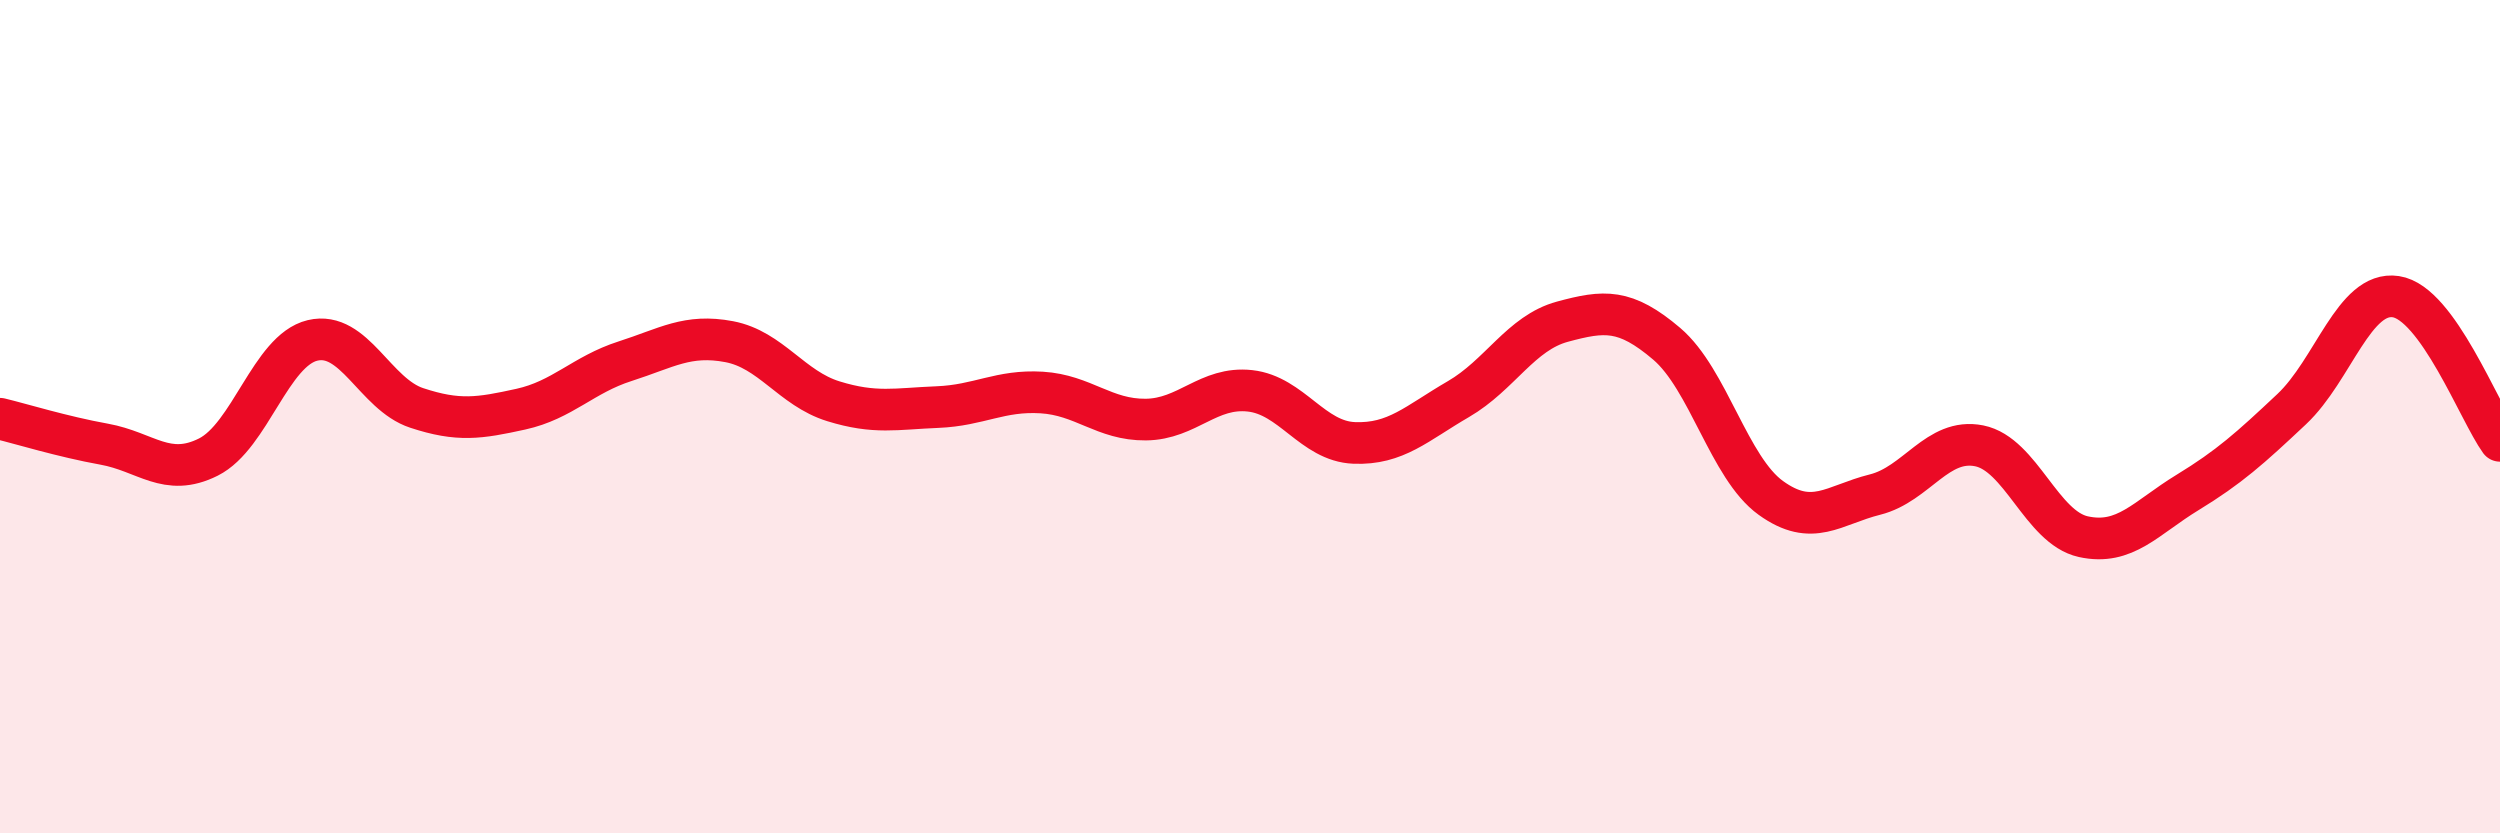 
    <svg width="60" height="20" viewBox="0 0 60 20" xmlns="http://www.w3.org/2000/svg">
      <path
        d="M 0,10.05 C 0.5,10.17 1.5,10.48 2.5,10.66 C 3.5,10.84 4,11.47 5,10.97 C 6,10.47 6.5,8.41 7.5,8.17 C 8.5,7.93 9,9.46 10,9.79 C 11,10.12 11.5,10.04 12.5,9.82 C 13.5,9.6 14,8.99 15,8.67 C 16,8.35 16.5,8.01 17.5,8.2 C 18.5,8.39 19,9.32 20,9.63 C 21,9.94 21.5,9.81 22.5,9.77 C 23.5,9.73 24,9.36 25,9.42 C 26,9.48 26.5,10.08 27.5,10.07 C 28.5,10.06 29,9.27 30,9.38 C 31,9.49 31.5,10.59 32.5,10.63 C 33.5,10.67 34,10.16 35,9.58 C 36,9 36.5,7.99 37.5,7.72 C 38.5,7.45 39,7.4 40,8.25 C 41,9.1 41.5,11.23 42.5,11.95 C 43.5,12.67 44,12.12 45,11.87 C 46,11.62 46.5,10.5 47.5,10.7 C 48.5,10.9 49,12.66 50,12.88 C 51,13.1 51.5,12.43 52.5,11.82 C 53.5,11.21 54,10.76 55,9.82 C 56,8.88 56.5,6.97 57.5,7.12 C 58.5,7.27 59.5,9.89 60,10.58L60 20L0 20Z"
        fill="#EB0A25"
        opacity="0.1"
        stroke-linecap="round"
        stroke-linejoin="round"
      />
      <path
        d="M 0,10.05 C 0.5,10.17 1.5,10.48 2.5,10.66 C 3.5,10.84 4,11.47 5,10.97 C 6,10.47 6.5,8.41 7.5,8.17 C 8.5,7.93 9,9.46 10,9.79 C 11,10.12 11.5,10.04 12.5,9.82 C 13.5,9.6 14,8.99 15,8.67 C 16,8.35 16.5,8.01 17.5,8.2 C 18.5,8.39 19,9.32 20,9.63 C 21,9.94 21.5,9.81 22.5,9.77 C 23.5,9.73 24,9.36 25,9.42 C 26,9.48 26.5,10.08 27.5,10.07 C 28.5,10.06 29,9.27 30,9.38 C 31,9.49 31.5,10.59 32.5,10.63 C 33.5,10.67 34,10.16 35,9.58 C 36,9 36.5,7.99 37.5,7.72 C 38.5,7.45 39,7.4 40,8.25 C 41,9.1 41.5,11.23 42.5,11.95 C 43.5,12.67 44,12.12 45,11.87 C 46,11.62 46.5,10.5 47.5,10.7 C 48.5,10.9 49,12.66 50,12.88 C 51,13.1 51.5,12.43 52.5,11.82 C 53.5,11.21 54,10.76 55,9.82 C 56,8.88 56.5,6.97 57.5,7.12 C 58.5,7.27 59.5,9.89 60,10.58"
        stroke="#EB0A25"
        stroke-width="1"
        fill="none"
        stroke-linecap="round"
        stroke-linejoin="round"
      />
    </svg>
  